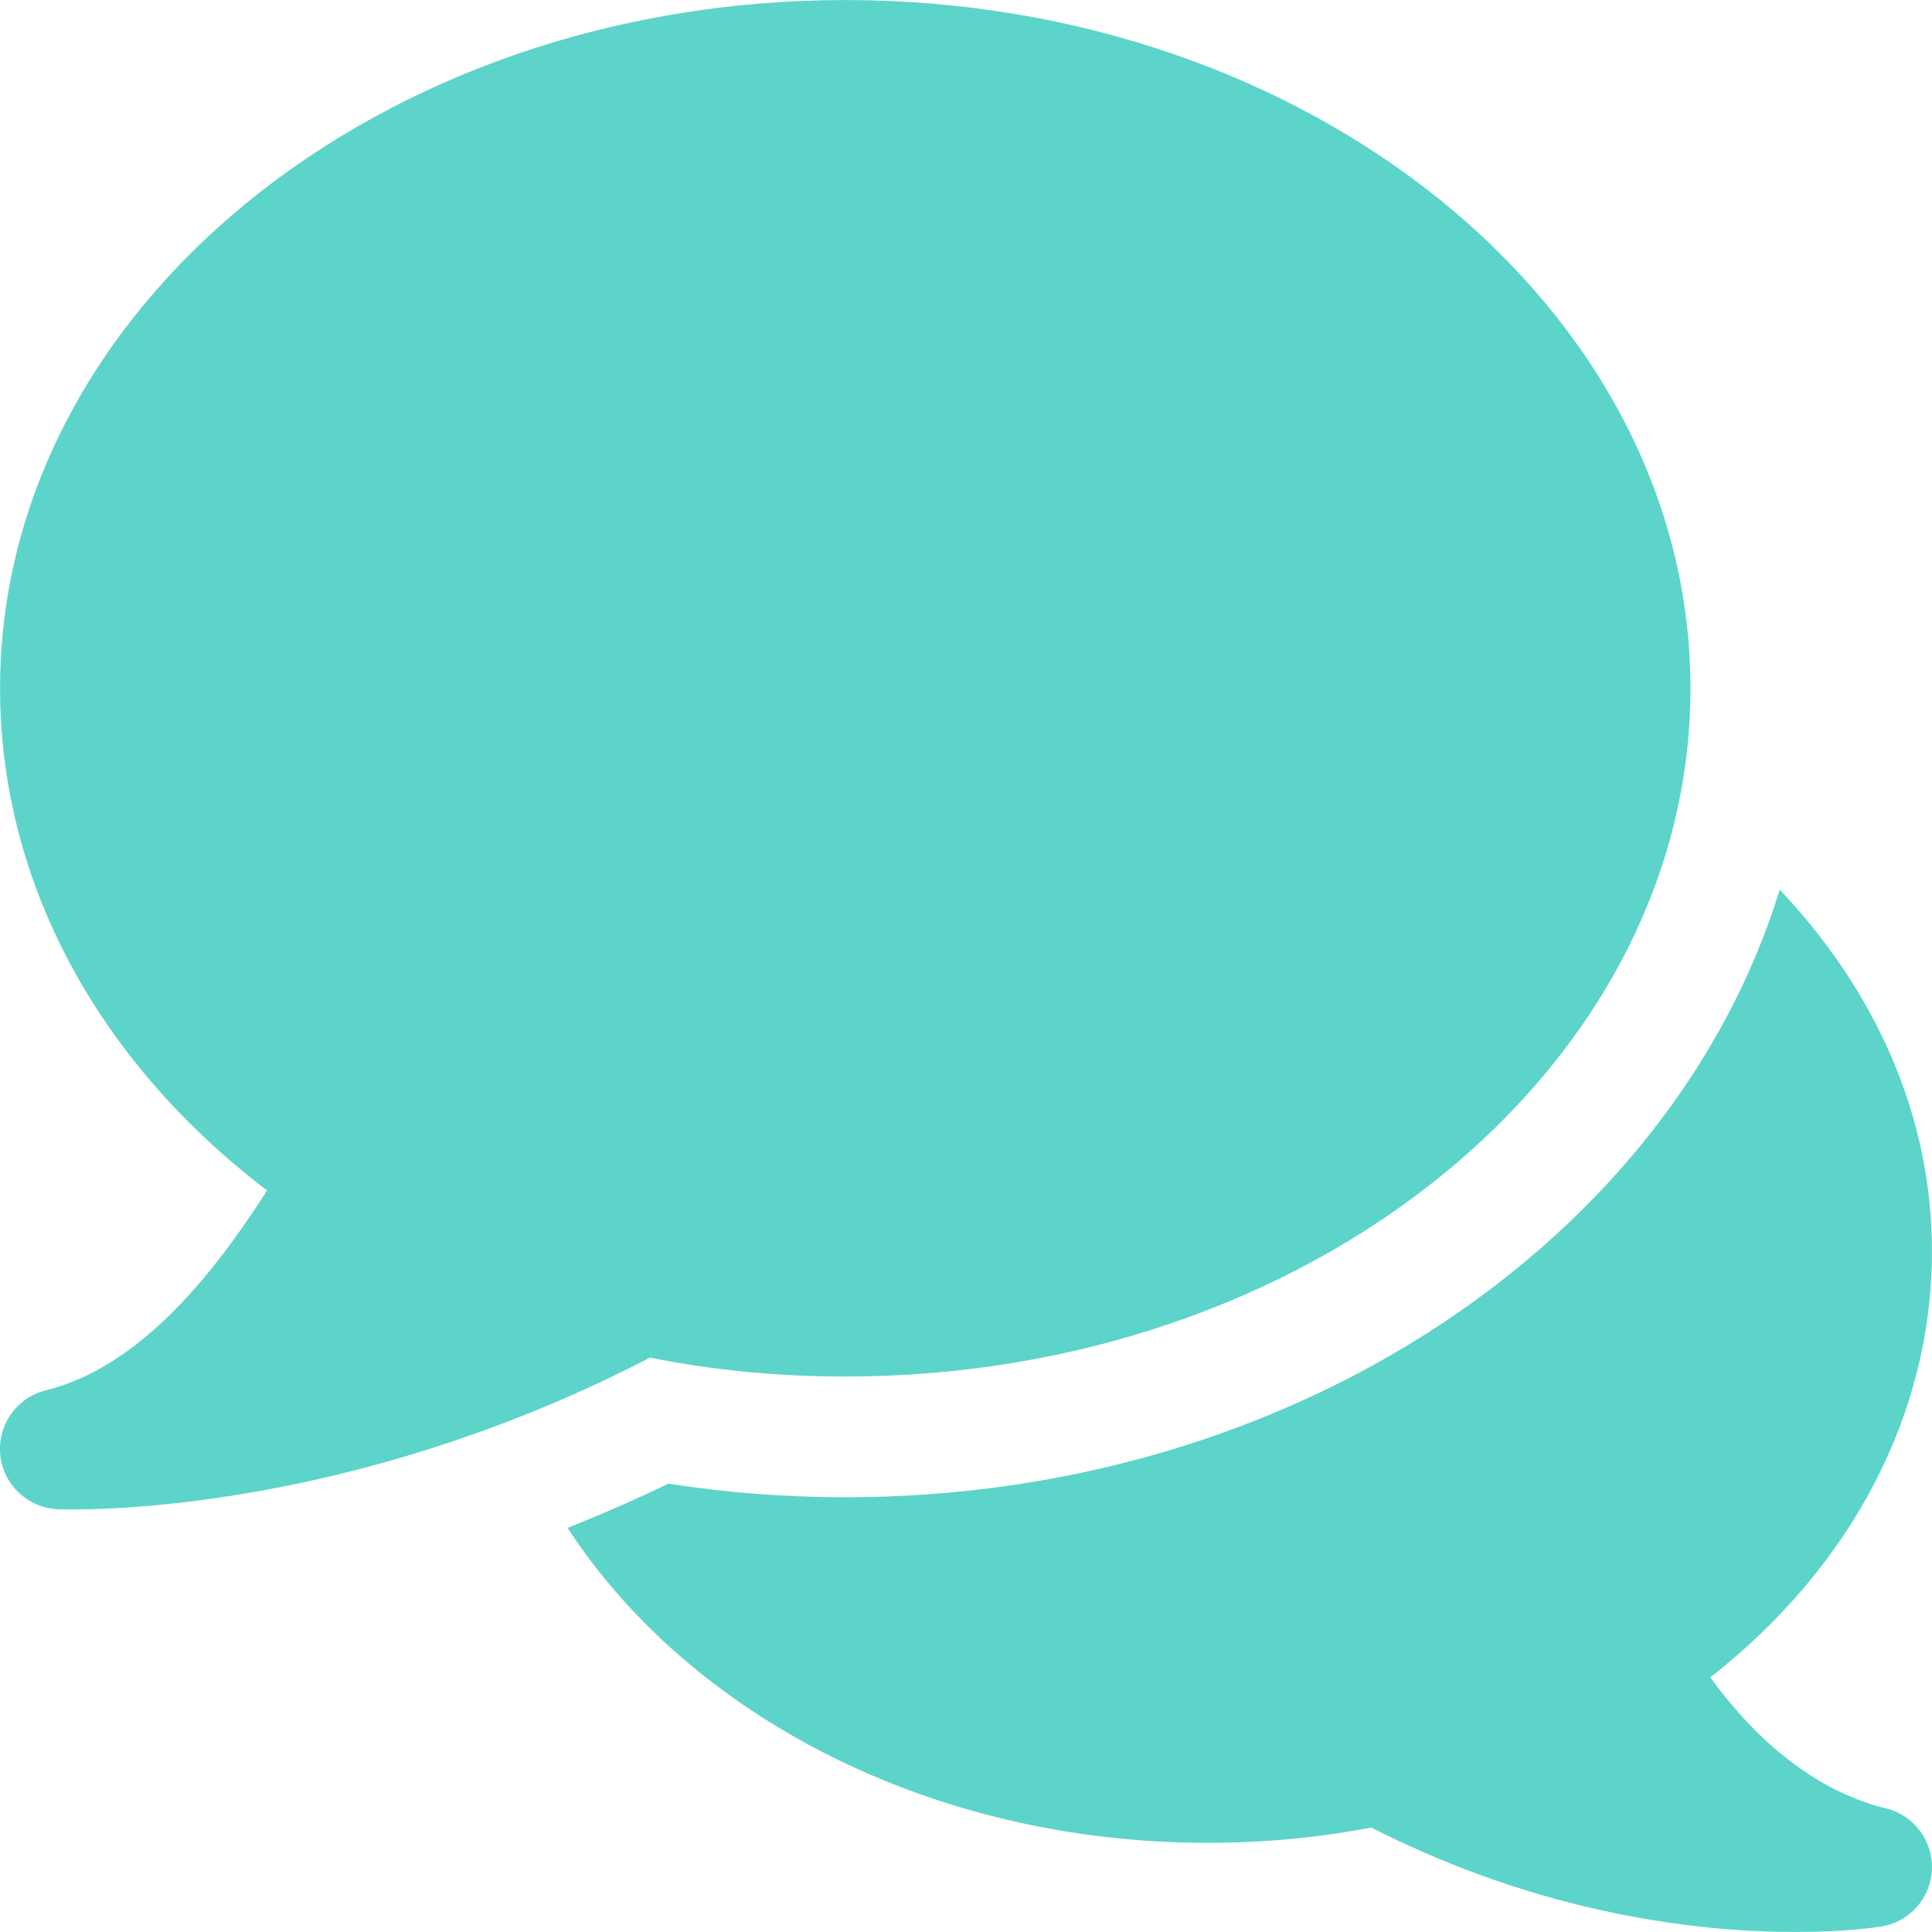 <svg xmlns="http://www.w3.org/2000/svg" width="45" height="45" viewBox="0 0 45 45" fill="none"><g clip-path="url(#clip0_1_824)"><path d="M19.688 0.001C8.832 0.001 0.002 7.193 0.002 16.032C0.002 20.509 2.251 24.708 6.222 27.728C4.909 29.779 3.21 31.854 1.067 32.383C0.39 32.551 -0.063 33.193 0.007 33.887C0.077 34.585 0.648 35.122 1.349 35.153C1.38 35.153 1.501 35.158 1.703 35.158C3.157 35.158 8.77 34.925 15.14 31.621C16.6 31.916 18.127 32.062 19.688 32.062C30.541 32.062 39.374 24.871 39.374 16.032C39.374 7.193 30.541 0.001 19.688 0.001Z" fill="#5CD4C9"></path><path d="M43.93 42.122C42.139 41.68 40.783 40.37 39.836 39.07C43.135 36.486 44.999 32.931 44.999 29.143C44.999 25.971 43.666 23.054 41.453 20.723C38.953 28.848 30.158 34.874 19.688 34.874C18.29 34.874 16.909 34.767 15.568 34.557C14.769 34.942 13.987 35.282 13.22 35.586C16.057 39.945 21.671 42.923 28.125 42.923C29.444 42.923 30.724 42.802 31.939 42.566C35.974 44.622 39.656 45.002 41.821 44.999C43.008 44.999 43.739 44.886 43.821 44.872C44.479 44.765 44.971 44.209 44.999 43.542C45.024 42.876 44.58 42.279 43.93 42.122Z" fill="#5CD4C9"></path></g><defs><clipPath id="clip0_1_824"><rect width="45" height="45" fill="white"></rect></clipPath></defs></svg>
